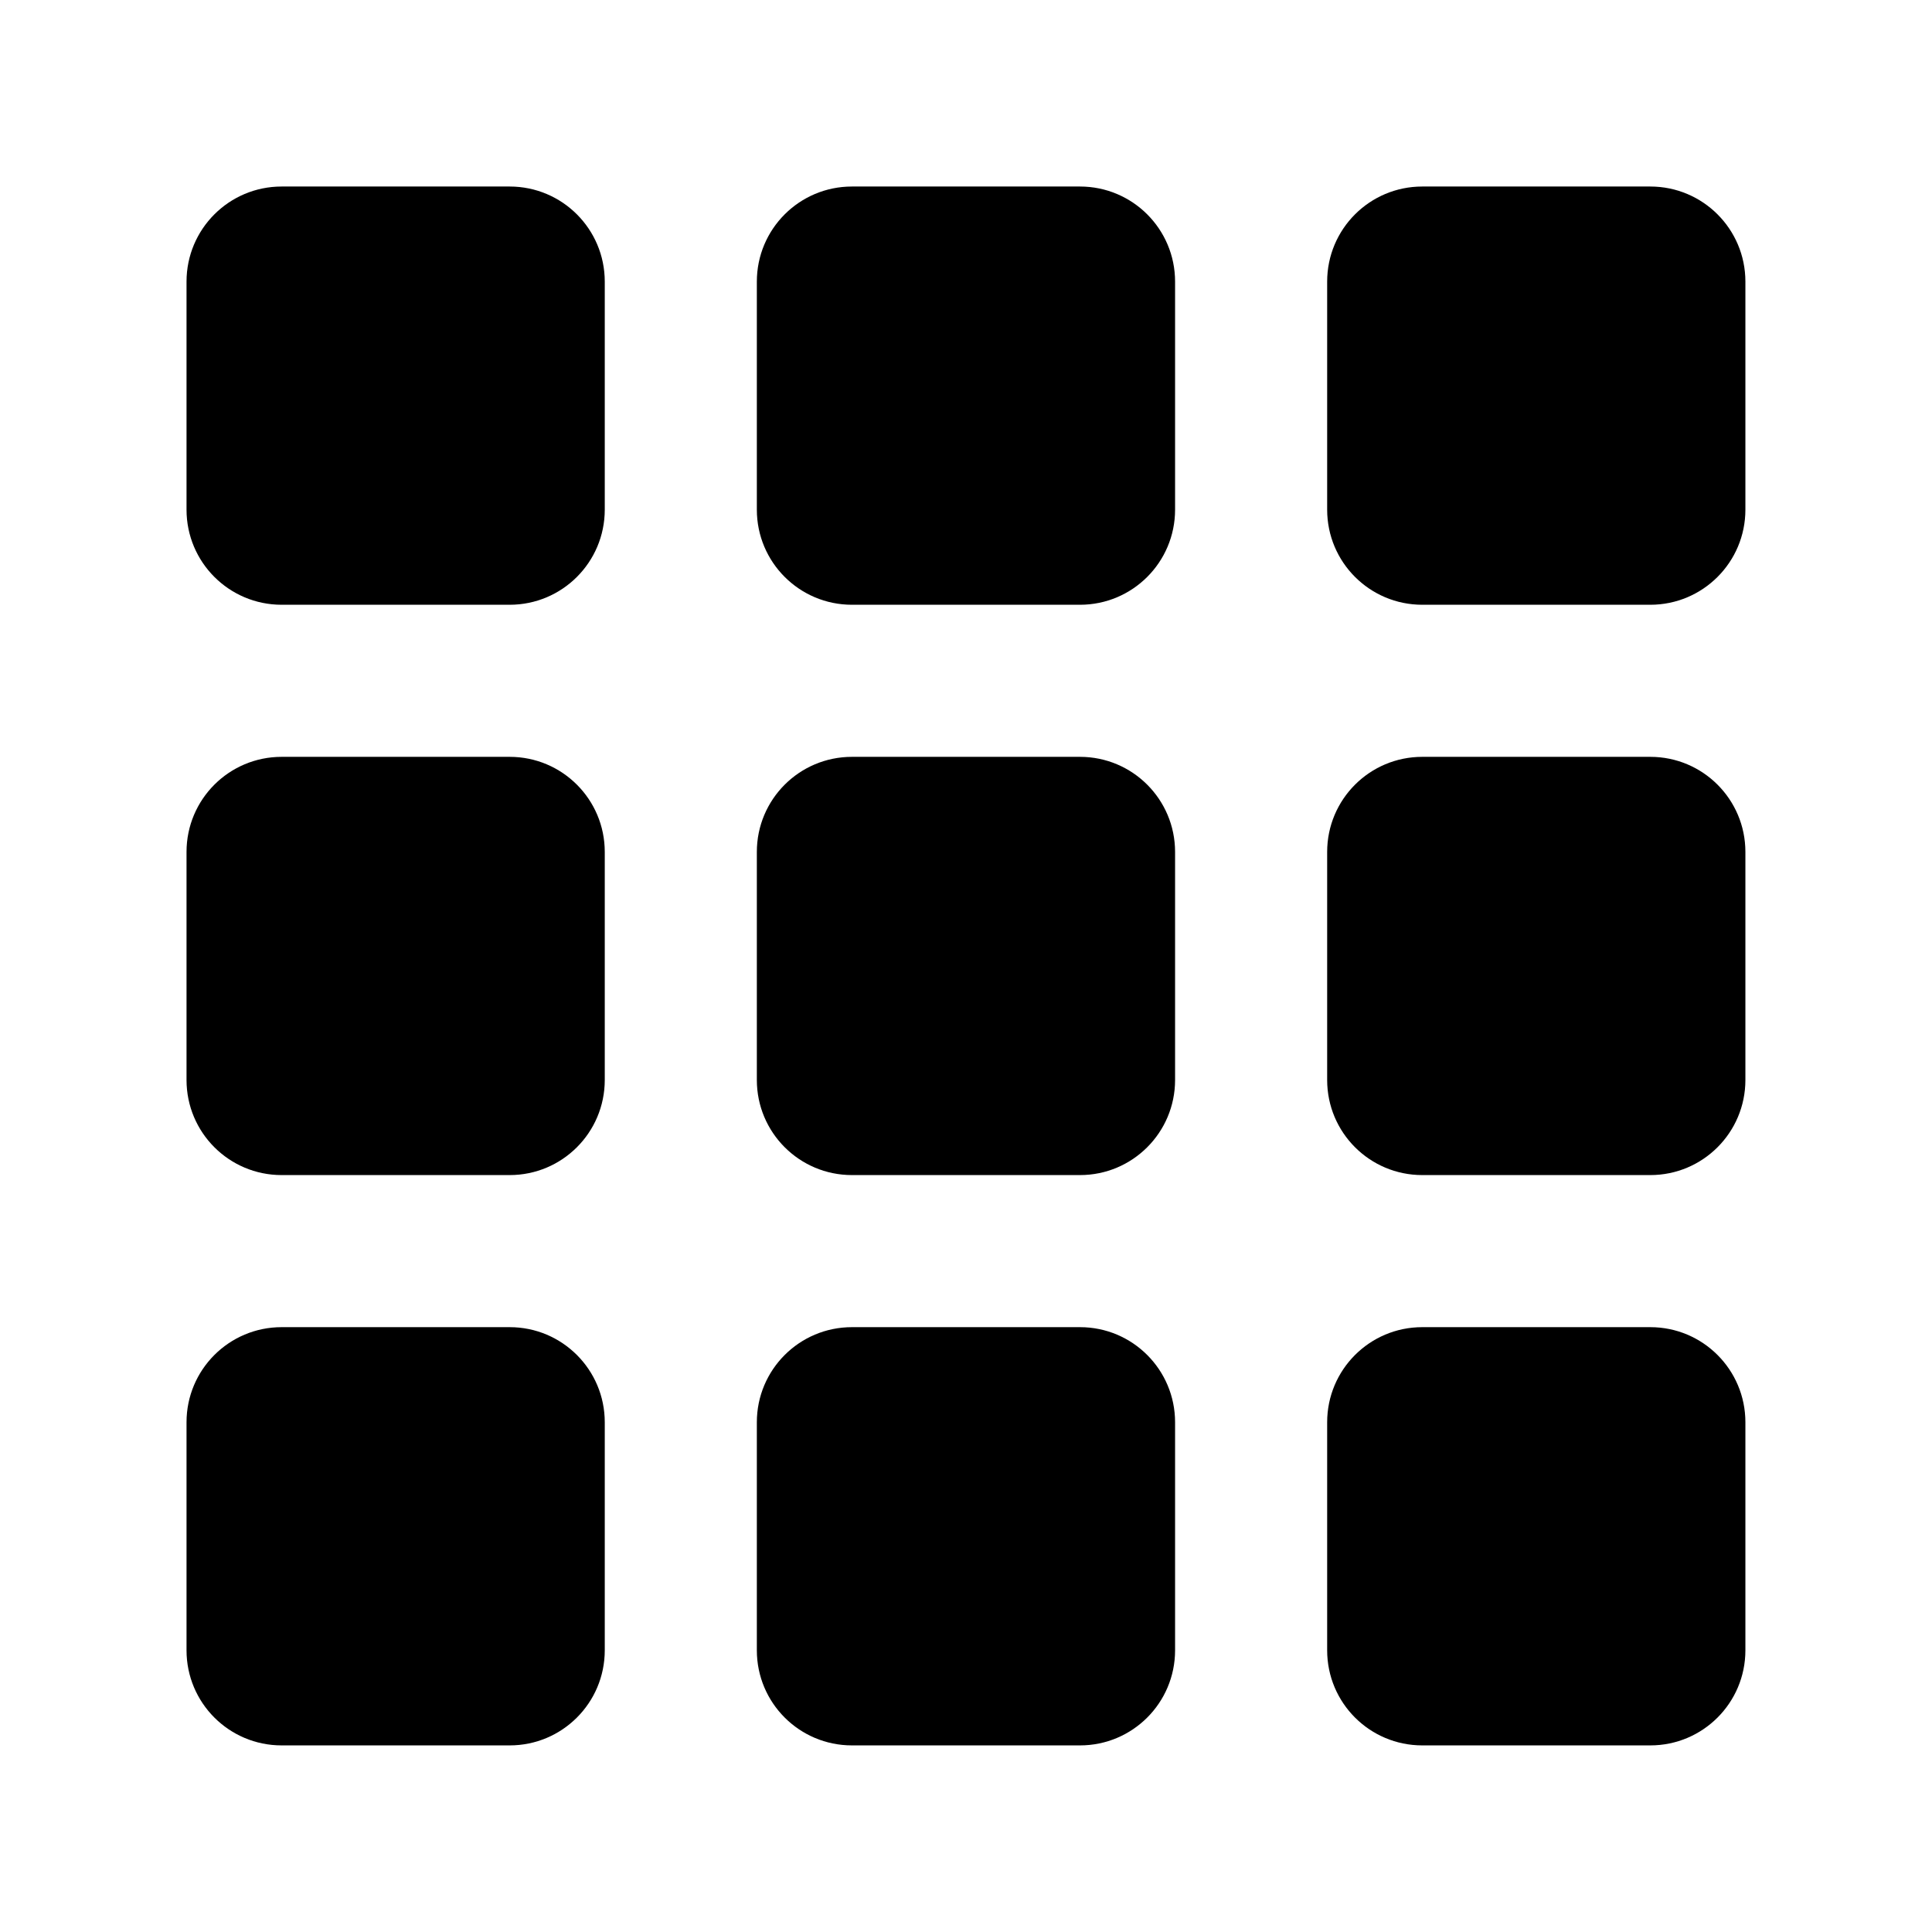 <?xml version="1.0" encoding="UTF-8"?>
<!-- Uploaded to: SVG Repo, www.svgrepo.com, Generator: SVG Repo Mixer Tools -->
<svg width="800px" height="800px" version="1.1" viewBox="144 144 512 512" xmlns="http://www.w3.org/2000/svg">
 <defs>
  <clipPath id="h">
   <path d="m207 358h386v293.9h-386z"/>
  </clipPath>
  <clipPath id="g">
   <path d="m207 148.09h386v293.91h-386z"/>
  </clipPath>
  <clipPath id="f">
   <path d="m358 207h293.9v386h-293.9z"/>
  </clipPath>
  <clipPath id="e">
   <path d="m358 358h293.9v293.9h-293.9z"/>
  </clipPath>
  <clipPath id="d">
   <path d="m358 148.09h293.9v293.91h-293.9z"/>
  </clipPath>
  <clipPath id="c">
   <path d="m148.09 207h293.91v386h-293.91z"/>
  </clipPath>
  <clipPath id="b">
   <path d="m148.09 358h293.91v293.9h-293.91z"/>
  </clipPath>
  <clipPath id="a">
   <path d="m148.09 148.09h293.91v293.91h-293.91z"/>
  </clipPath>
 </defs>
 <path transform="matrix(5.038 0 0 5.038 148.09 148.09)" d="m60 56c0 2.209-1.791 4-4 4h-12c-2.209 0-4-1.791-4-4v-12c0-2.209 1.791-4 4-4h12c2.209 0 4 1.791 4 4z" stroke="#000000" stroke-miterlimit="10" stroke-width="2"/>
 <path d="m450.38 581.37c0 11.129-9.023 20.152-20.152 20.152h-60.457c-11.129 0-20.152-9.023-20.152-20.152v-60.457c0-11.129 9.023-20.152 20.152-20.152h60.457c11.129 0 20.152 9.023 20.152 20.152z"/>
 <g clip-path="url(#h)">
  <path transform="matrix(5.038 0 0 5.038 148.09 148.09)" d="m60 86c0 2.209-1.791 4-4 4h-12c-2.209 0-4-1.791-4-4v-12c0-2.209 1.791-4 4-4h12c2.209 0 4 1.791 4 4z" fill="none" stroke="#000000" stroke-miterlimit="10" stroke-width="2"/>
 </g>
 <path d="m450.38 279.09c0 11.129-9.023 20.152-20.152 20.152h-60.457c-11.129 0-20.152-9.023-20.152-20.152v-60.457c0-11.129 9.023-20.152 20.152-20.152h60.457c11.129 0 20.152 9.023 20.152 20.152z"/>
 <g clip-path="url(#g)">
  <path transform="matrix(5.038 0 0 5.038 148.09 148.09)" d="m60 26c0 2.209-1.791 4-4 4h-12c-2.209 0-4-1.791-4-4v-12c0-2.209 1.791-4 4-4h12c2.209 0 4 1.791 4 4z" fill="none" stroke="#000000" stroke-miterlimit="10" stroke-width="2"/>
 </g>
 <path d="m601.52 430.23c0 11.129-9.023 20.152-20.152 20.152h-60.457c-11.129 0-20.152-9.023-20.152-20.152v-60.457c0-11.129 9.023-20.152 20.152-20.152h60.457c11.129 0 20.152 9.023 20.152 20.152z"/>
 <g clip-path="url(#f)">
  <path transform="matrix(5.038 0 0 5.038 148.09 148.09)" d="m90 56c0 2.209-1.791 4-4 4h-12c-2.209 0-4-1.791-4-4v-12c0-2.209 1.791-4 4-4h12c2.209 0 4 1.791 4 4z" fill="none" stroke="#000000" stroke-miterlimit="10" stroke-width="2"/>
 </g>
 <path d="m601.52 581.37c0 11.129-9.023 20.152-20.152 20.152h-60.457c-11.129 0-20.152-9.023-20.152-20.152v-60.457c0-11.129 9.023-20.152 20.152-20.152h60.457c11.129 0 20.152 9.023 20.152 20.152z"/>
 <g clip-path="url(#e)">
  <path transform="matrix(5.038 0 0 5.038 148.09 148.09)" d="m90 86c0 2.209-1.791 4-4 4h-12c-2.209 0-4-1.791-4-4v-12c0-2.209 1.791-4 4-4h12c2.209 0 4 1.791 4 4z" fill="none" stroke="#000000" stroke-miterlimit="10" stroke-width="2"/>
 </g>
 <path d="m601.52 279.09c0 11.129-9.023 20.152-20.152 20.152h-60.457c-11.129 0-20.152-9.023-20.152-20.152v-60.457c0-11.129 9.023-20.152 20.152-20.152h60.457c11.129 0 20.152 9.023 20.152 20.152z"/>
 <g clip-path="url(#d)">
  <path transform="matrix(5.038 0 0 5.038 148.09 148.09)" d="m90 26c0 2.209-1.791 4-4 4h-12c-2.209 0-4-1.791-4-4v-12c0-2.209 1.791-4 4-4h12c2.209 0 4 1.791 4 4z" fill="none" stroke="#000000" stroke-miterlimit="10" stroke-width="2"/>
 </g>
 <path d="m299.24 430.23c0 11.129-9.023 20.152-20.152 20.152h-60.457c-11.129 0-20.152-9.023-20.152-20.152v-60.457c0-11.129 9.023-20.152 20.152-20.152h60.457c11.129 0 20.152 9.023 20.152 20.152z"/>
 <g clip-path="url(#c)">
  <path transform="matrix(5.038 0 0 5.038 148.09 148.09)" d="m30 56c0 2.209-1.791 4-4 4h-12c-2.209 0-4-1.791-4-4v-12c0-2.209 1.791-4 4-4h12c2.209 0 4 1.791 4 4z" fill="none" stroke="#000000" stroke-miterlimit="10" stroke-width="2"/>
 </g>
 <path d="m299.24 581.37c0 11.129-9.023 20.152-20.152 20.152h-60.457c-11.129 0-20.152-9.023-20.152-20.152v-60.457c0-11.129 9.023-20.152 20.152-20.152h60.457c11.129 0 20.152 9.023 20.152 20.152z"/>
 <g clip-path="url(#b)">
  <path transform="matrix(5.038 0 0 5.038 148.09 148.09)" d="m30 86c0 2.209-1.791 4-4 4h-12c-2.209 0-4-1.791-4-4v-12c0-2.209 1.791-4 4-4h12c2.209 0 4 1.791 4 4z" fill="none" stroke="#000000" stroke-miterlimit="10" stroke-width="2"/>
 </g>
 <path d="m299.24 279.09c0 11.129-9.023 20.152-20.152 20.152h-60.457c-11.129 0-20.152-9.023-20.152-20.152v-60.457c0-11.129 9.023-20.152 20.152-20.152h60.457c11.129 0 20.152 9.023 20.152 20.152z"/>
 <g clip-path="url(#a)">
  <path transform="matrix(5.038 0 0 5.038 148.09 148.09)" d="m30 26c0 2.209-1.791 4-4 4h-12c-2.209 0-4-1.791-4-4v-12c0-2.209 1.791-4 4-4h12c2.209 0 4 1.791 4 4z" fill="none" stroke="#000000" stroke-miterlimit="10" stroke-width="2"/>
 </g>
</svg>